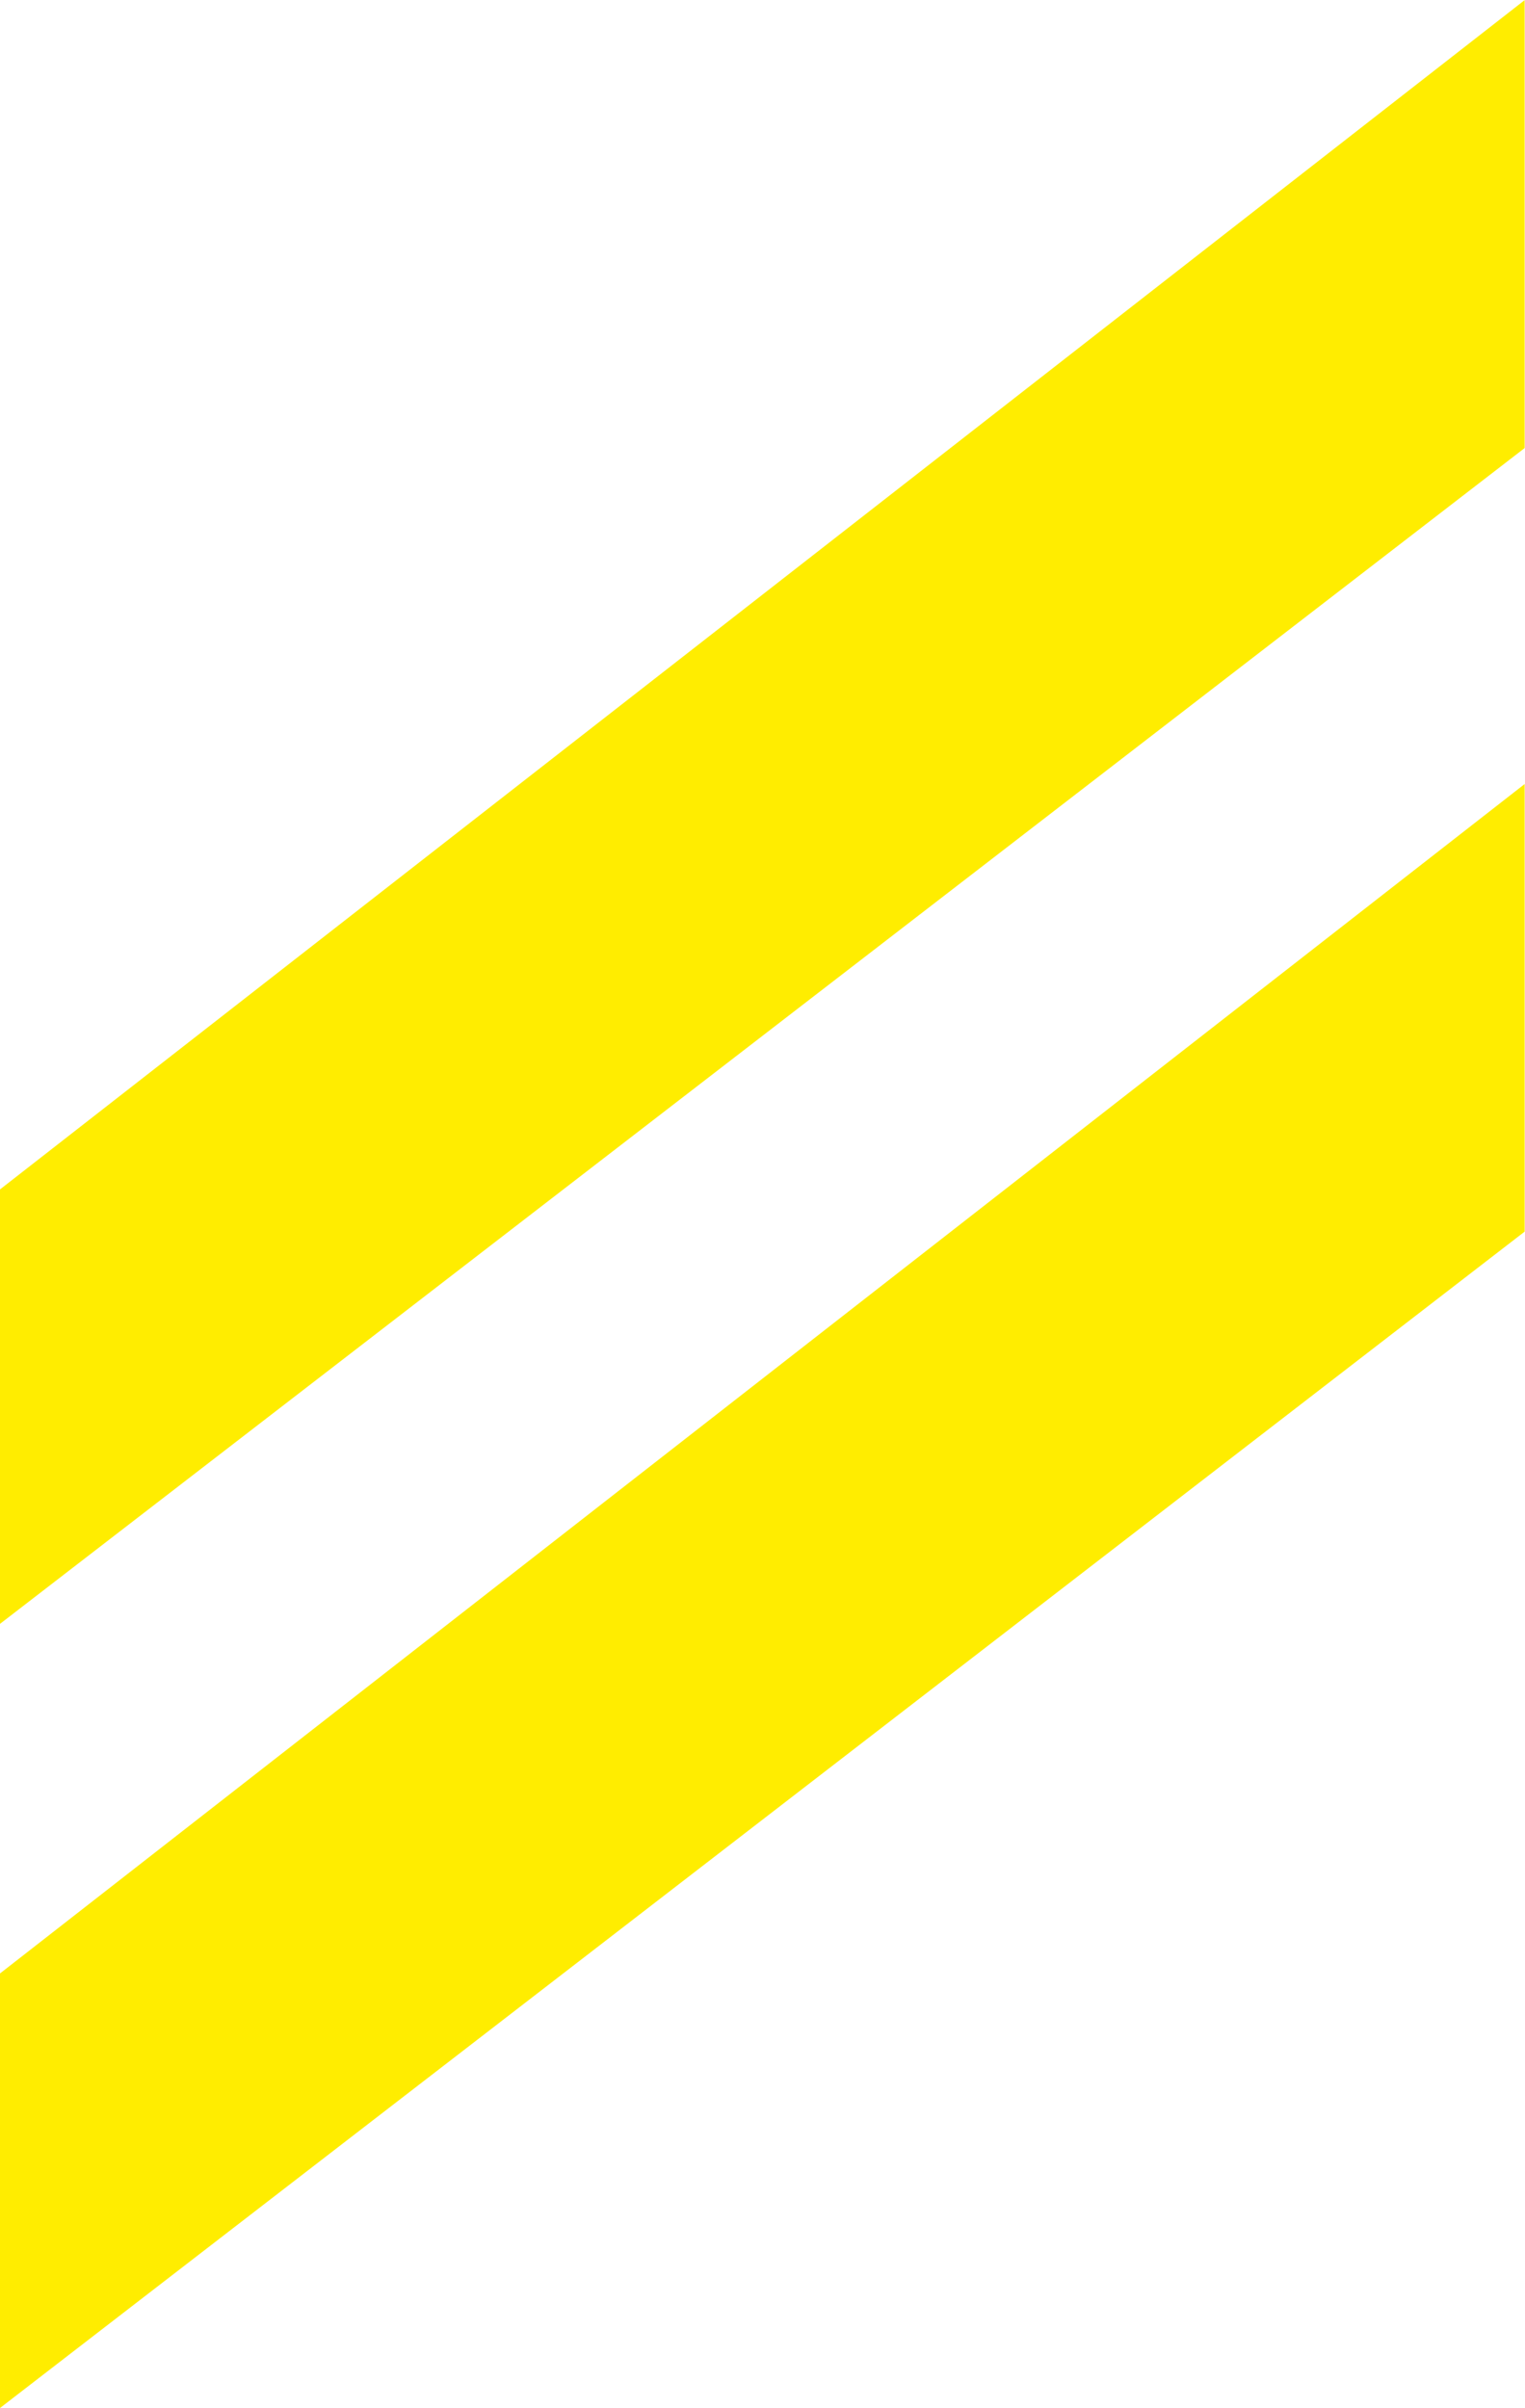 <svg id="Group_28" data-name="Group 28" xmlns="http://www.w3.org/2000/svg" width="12.983" height="20.5" viewBox="0 0 12.983 20.5">
  <path id="Path_34" data-name="Path 34" d="M178.8,51.119l12.983-10.126v3.813L178.8,54.817Z" transform="translate(-178.803 -40.992)" fill="#ffed00" fill-rule="evenodd"/>
  <path id="Path_35" data-name="Path 35" d="M178.8,95.248l12.983-10.127v3.81L178.8,98.947Z" transform="translate(-178.803 -78.447)" fill="#ffed00" fill-rule="evenodd"/>
</svg>
